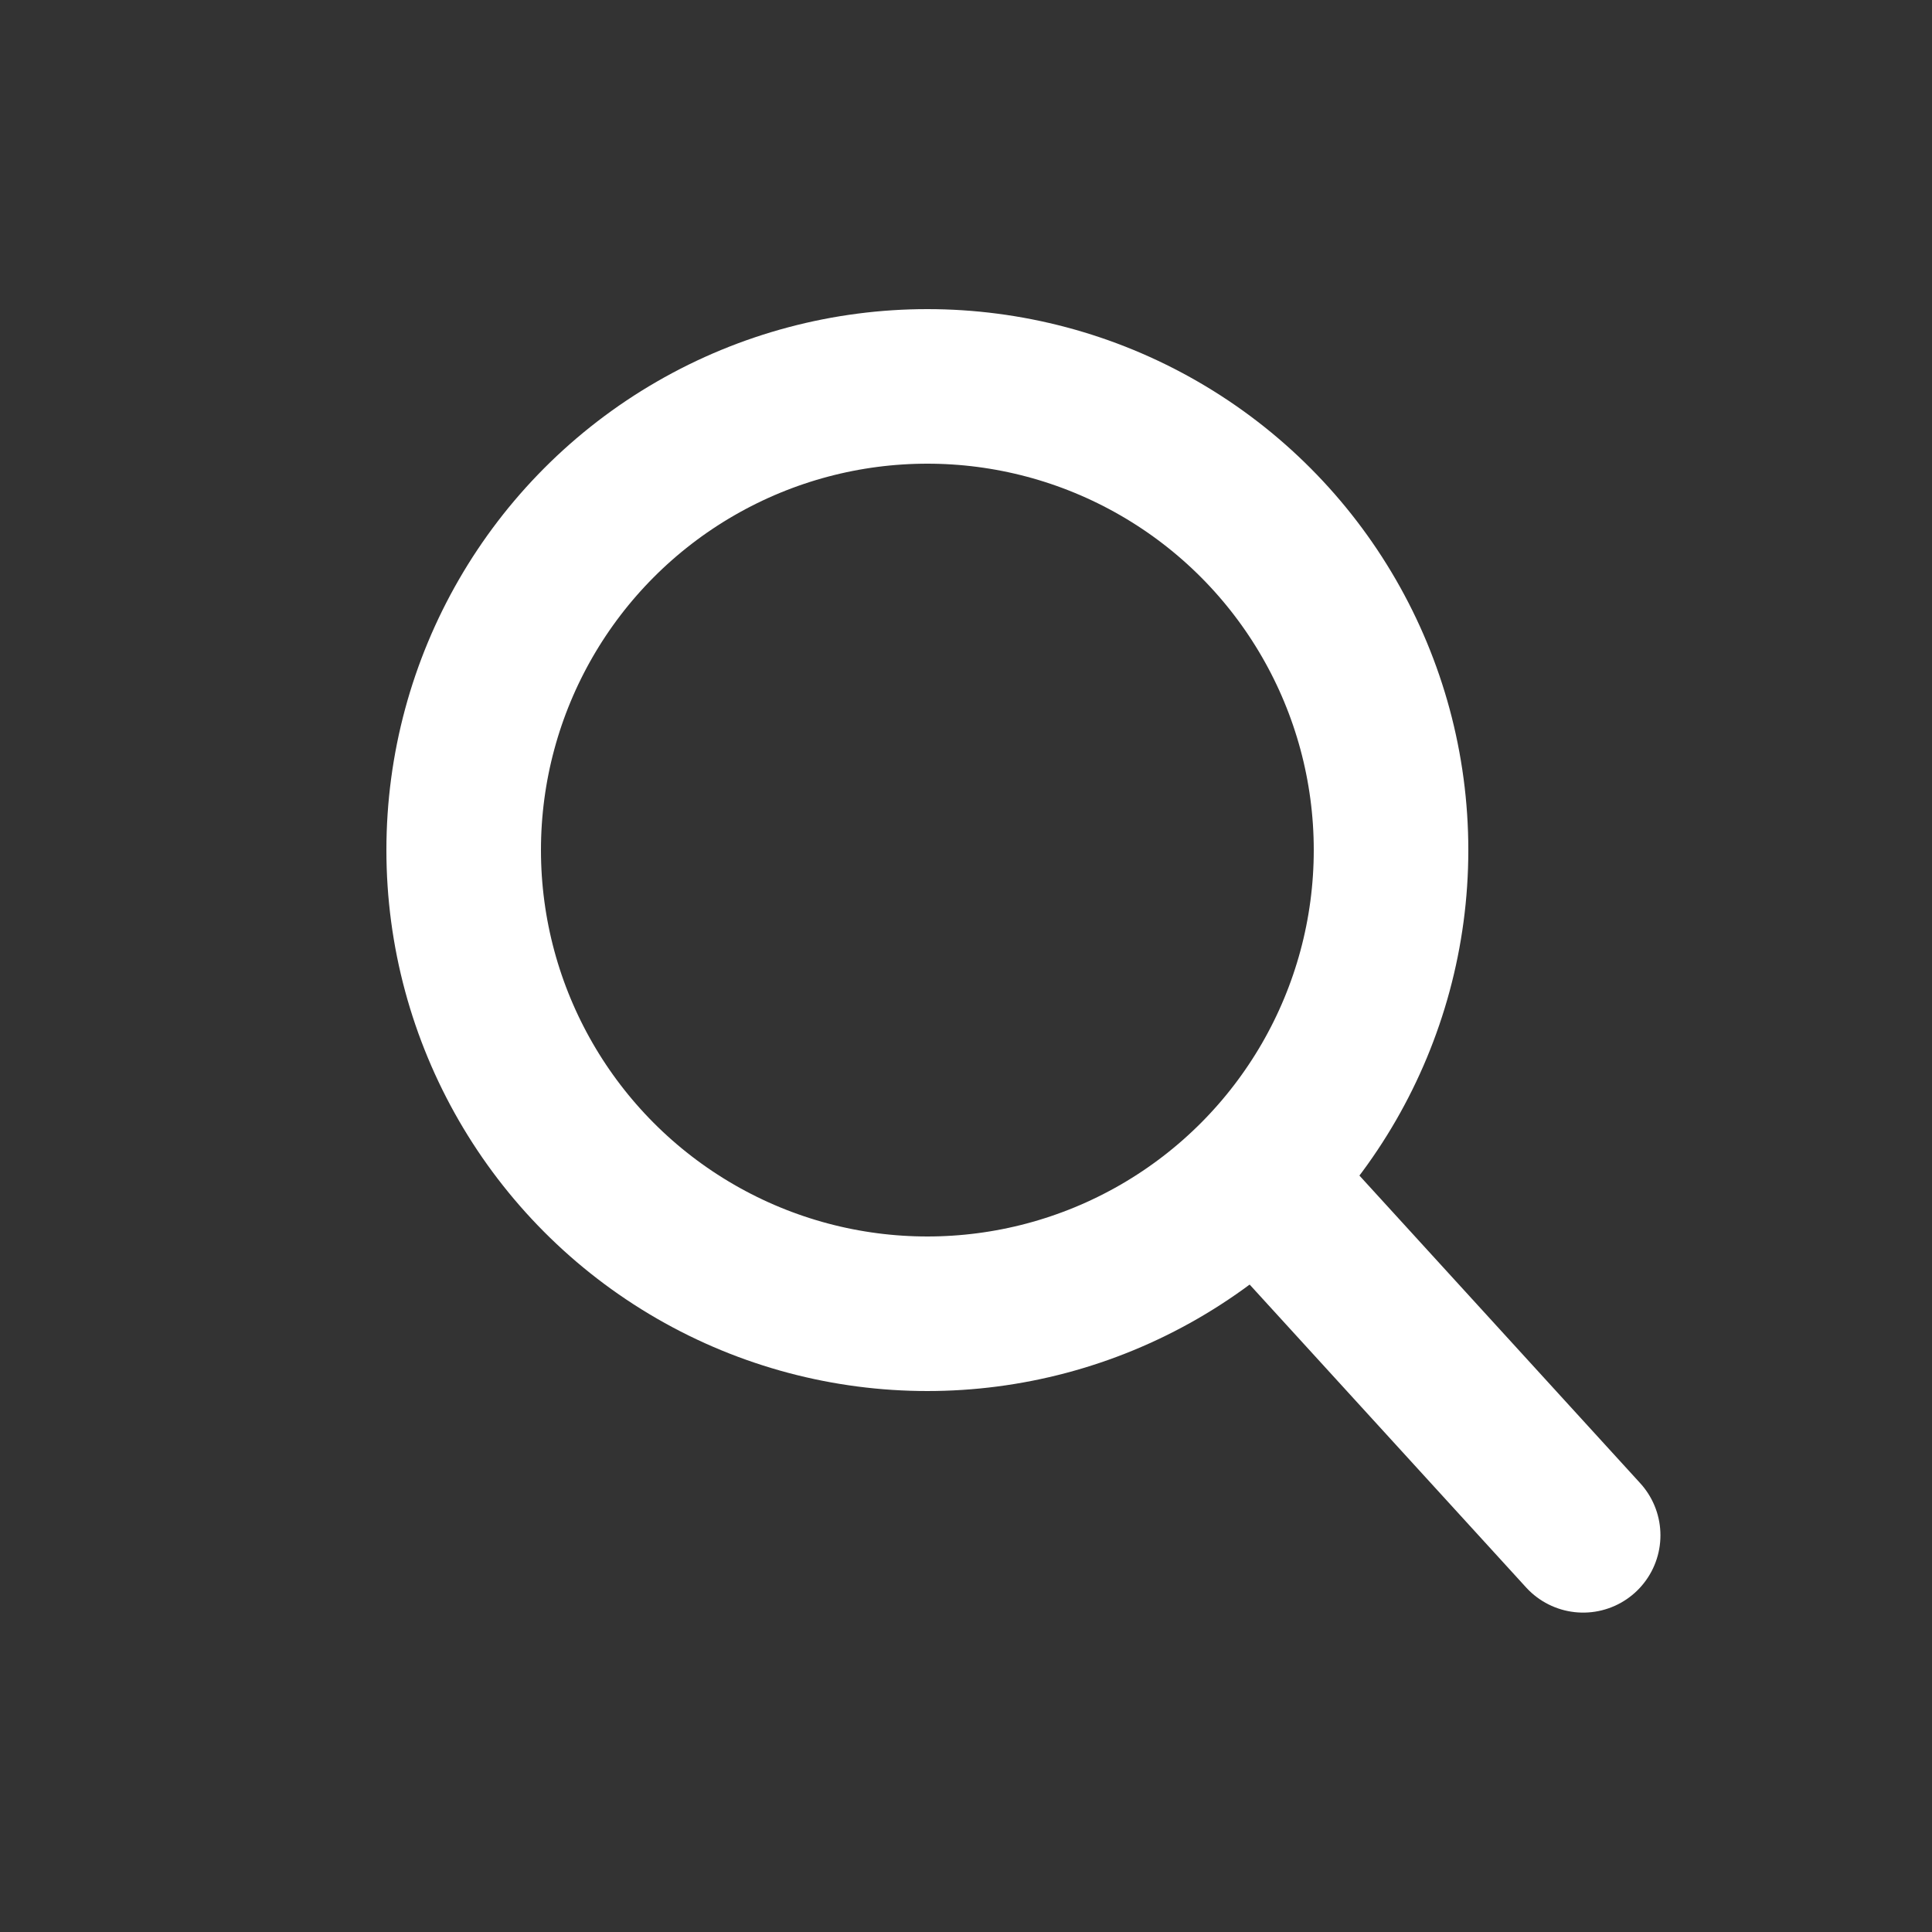 <svg id="ico_Search" xmlns="http://www.w3.org/2000/svg" width="25" height="25" viewBox="0 0 25 25">
  <rect x="0" y="0" width="25" height="25" fill="#333333" stroke="none"/>
  <rect id="Boundary" width="25" height="25" fill="none"/>
  <g id="Groupe_648" data-name="Groupe 648" transform="translate(1)">
    <line id="Ligne_37" data-name="Ligne 37" x1="3.986" y1="4.367" transform="translate(15.5 15.5)" fill="none" stroke="#fff" stroke-linecap="round" stroke-linejoin="round" stroke-width="2"/>
    <g id="Ellipse_42" data-name="Ellipse 42" transform="translate(4 4)" fill="none" stroke="#fff" stroke-miterlimit="10" stroke-width="2">
      <circle cx="7" cy="7" r="7" stroke="none"/>
      <circle cx="7" cy="7" r="6" fill="none"/>
    </g>
  </g>
</svg>
